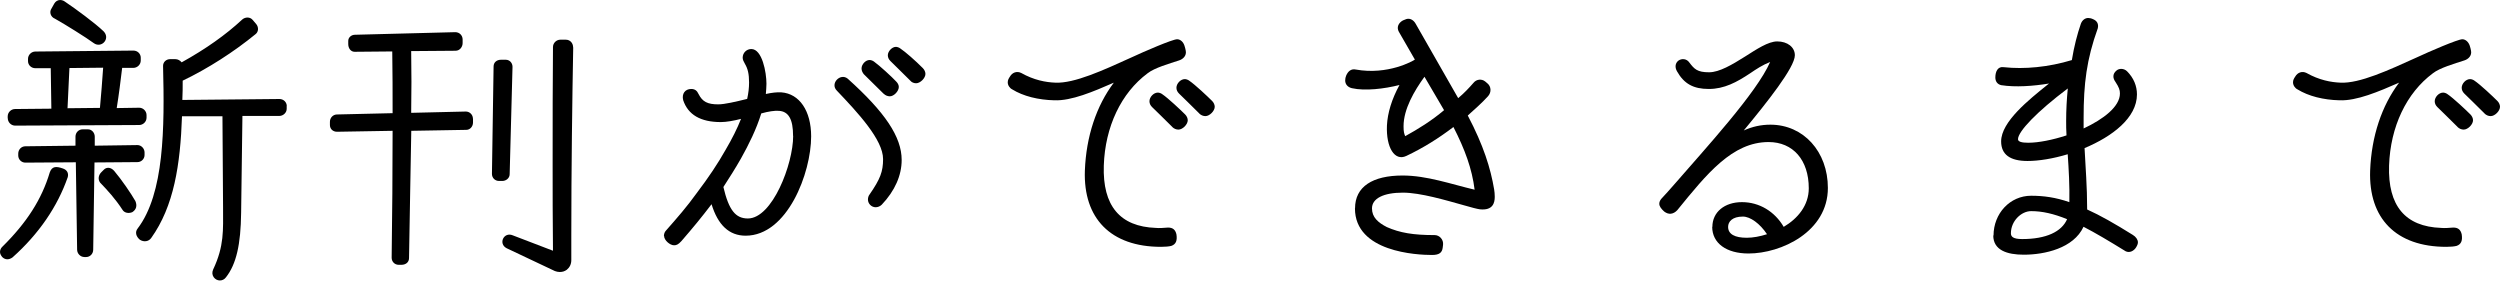 <?xml version="1.0" encoding="UTF-8"?><svg id="_レイヤー_2" xmlns="http://www.w3.org/2000/svg" viewBox="0 0 289.16 32.45"><defs><style>.cls-1{stroke-width:0px;}</style></defs><g id="_レイヤー_1-2"><path class="cls-1" d="m7.84,20.48c-1.19,3.42-3.35,6.58-6.39,9.29-.41.3-.85.3-1.19-.04-.15-.19-.26-.37-.26-.59s.11-.45.26-.59c2.83-2.79,4.57-5.5,5.5-8.62.26-.71.74-.71,1.49-.45.48.15.71.52.59,1ZM.89,13.68v-.22c0-.48.41-.85.85-.85l4.2-.04-.07-4.68h-1.78c-.48,0-.85-.37-.85-.82v-.26c0-.48.41-.85.85-.85l11.34-.11c.48,0,.85.37.85.82v.33c0,.48-.41.85-.85.85h-1.3c-.19,1.56-.37,3.05-.63,4.65l2.6-.04c.48,0,.85.41.85.85v.3c0,.48-.41.85-.85.85l-14.35.07c-.48,0-.85-.41-.85-.85Zm10.04,5.09l-.15,10.11c0,.48-.37.85-.82.85h-.19c-.48,0-.85-.41-.85-.85l-.15-10.11-5.84.04c-.45,0-.82-.37-.82-.82v-.22c0-.48.37-.85.82-.85l5.8-.07v-1.04c0-.48.37-.85.82-.85h.63c.45,0,.78.41.78.85v1.04l4.94-.07c.45,0,.82.41.82.85v.3c0,.45-.37.82-.82.82l-4.98.04ZM5.95,1l.33-.59c.15-.26.41-.41.67-.41.19,0,.41.07.56.19,1.23.82,3.49,2.49,4.46,3.42.37.37.41.85.11,1.23-.3.37-.82.45-1.23.15-.85-.63-3.35-2.19-4.5-2.83-.48-.19-.67-.74-.41-1.15Zm1.86,11.52l3.75-.04c.15-1.6.26-3.08.37-4.65l-3.9.04-.22,4.65Zm7.51,12.01c-.41.19-.93.11-1.15-.26-.85-1.3-1.71-2.23-2.6-3.16-.26-.37-.19-.85.15-1.19l.26-.26c.33-.37.85-.33,1.23.11.85,1,1.97,2.64,2.45,3.49.22.52.11.97-.33,1.26Zm17.84-12.27v.33c0,.45-.41.82-.85.82h-4.27l-.15,11.19c-.04,3.68-.56,5.95-1.75,7.47-.19.26-.45.37-.71.37-.56,0-1.08-.59-.78-1.26,1.3-2.75,1.15-4.57,1.15-7.17l-.07-10.56h-4.68c-.19,5.58-.93,10.41-3.57,14.09-.3.41-.85.48-1.3.19-.45-.37-.59-.89-.26-1.3,3.08-4.05,3.12-11.6,2.94-18.81,0-.45.37-.78.82-.78h.59c.3,0,.56.15.74.37,2.75-1.52,5.13-3.2,6.99-4.94.37-.33.93-.33,1.23.04l.41.48c.3.37.26.89-.07,1.15-2.49,2.04-5.5,3.98-8.44,5.39,0,.74,0,1.49-.04,2.23l11.23-.11c.48,0,.85.37.85.82Z"/><path class="cls-1" d="m54.71,13.72v.45c0,.45-.33.85-.78.85l-6.36.11c-.07,4.76-.19,9.63-.26,14.72,0,.48-.37.78-.89.78h-.3c-.48,0-.82-.37-.82-.82.07-5.06.11-9.89.11-14.68l-6.43.11c-.48,0-.82-.33-.82-.78v-.37c0-.48.37-.85.82-.85l6.43-.15c0-2.38,0-4.76-.04-7.14l-4.35.04c-.45,0-.74-.41-.74-.89v-.37c0-.41.37-.71.78-.71l11.6-.3c.48,0,.85.37.85.85v.41c0,.45-.33.89-.82.89l-5.13.04c.04,2.38.04,4.76,0,7.14l6.32-.15c.45,0,.82.37.82.82Zm3.38,7.21h-.37c-.48,0-.82-.37-.82-.82l.19-12.42c0-.48.37-.78.85-.78h.56c.45,0,.78.37.78.82l-.33,12.42c0,.45-.41.78-.85.78Zm8.21-15.46c-.11,5.98-.22,14.09-.22,21.86v2.75c0,.48-.19.85-.52,1.12-.26.19-.52.26-.82.26-.19,0-.37-.04-.56-.11l-5.58-2.64c-1-.52-.33-1.93.71-1.49l4.65,1.78c-.04-3.57-.04-6.84-.04-9.96,0-4.94,0-9.74.04-13.6,0-.48.41-.85.85-.85h.63c.52,0,.85.41.85.89Z"/><path class="cls-1" d="m76.79,27.32c0-.22.07-.48.22-.63,1.34-1.52,2.45-2.79,3.57-4.35,1.38-1.82,2.45-3.42,3.35-5.02.74-1.26,1.34-2.45,1.78-3.57-.85.22-1.71.37-2.34.37-2.34,0-3.79-.85-4.35-2.53-.19-.74.22-1.3.93-1.3.41,0,.67.19.85.59.45.89,1.04,1.19,2.27,1.19.74,0,2.01-.3,3.35-.63.15-.67.22-1.3.22-1.9,0-1-.15-1.6-.48-2.16-.15-.26-.26-.48-.26-.71,0-.56.45-1,1-1,1.26,0,1.75,2.71,1.75,4.01,0,.41-.04.78-.07,1.19.67-.15,1.3-.22,1.78-.19,2.12.15,3.46,2.16,3.46,5.09,0,4.24-2.75,11.49-7.58,11.49-1.9,0-3.2-1.23-3.94-3.64-1.19,1.56-2.08,2.64-3.49,4.27-.37.41-.59.48-.85.48-.48,0-1.15-.59-1.15-1.08Zm14.94-11.6c0-1.93-.52-2.83-1.64-2.9-.48-.04-1.23.07-2.04.3-.56,1.82-1.45,3.61-2.34,5.2-.63,1.11-1.34,2.23-2.04,3.31.63,2.68,1.41,3.64,2.83,3.64,2.83,0,5.24-6.28,5.24-9.55Zm8.66,7.36c0-.22.07-.45.19-.59,1.23-1.78,1.56-2.64,1.56-4.09,0-2.23-2.9-5.35-5.35-7.92-.82-.82.41-2.08,1.26-1.38,4.31,3.87,6.24,6.73,6.24,9.4,0,1.78-.78,3.57-2.3,5.17-.19.19-.45.3-.71.3-.48,0-.89-.41-.89-.89Zm1.82-12.23c-1.26-1.26-1.49-1.45-2.3-2.27-.15-.19-.26-.41-.26-.67,0-.45.45-.97.93-.97.15,0,.37.07.52.19.63.45,2.08,1.78,2.56,2.3.19.19.3.41.3.63,0,.48-.56,1.08-1.04,1.08-.26,0-.52-.11-.71-.3Zm3.08-1.52c-1.3-1.3-1.52-1.49-2.3-2.27-.19-.19-.3-.41-.3-.67,0-.45.48-.97.93-.97.15,0,.37.07.52.19.56.37,1.75,1.41,2.6,2.27.19.19.3.45.3.67,0,.48-.59,1.08-1.08,1.08-.26,0-.52-.11-.67-.3Z"/><path class="cls-1" d="m125.48,19.74c.15-3.98,1.34-7.51,3.35-10.18-2.38,1.04-4.91,2.12-6.88,2.04-1.86-.04-3.61-.48-4.87-1.26-.3-.15-.52-.48-.52-.82,0-.26.11-.45.26-.67.26-.45.78-.67,1.3-.41,1.45.82,2.83,1.08,3.94,1.12,2.19.11,5.58-1.45,8.77-2.9,1.52-.71,4.79-2.12,5.32-2.12.37,0,.71.3.85.74.07.22.11.37.15.59.11.56-.3.97-.78,1.12-1.12.37-2.83.85-3.64,1.49-3.05,2.27-4.91,6.17-5.06,10.67-.15,4.65,1.86,7.06,6.02,7.21.41.04.89,0,1.41-.04.56,0,.85.26.97.78.11.71-.04,1.15-.59,1.34-.26.07-.71.11-1.19.11-5.84,0-9-3.31-8.81-8.81Zm10.11-5.06c-1.3-1.3-1.52-1.49-2.34-2.3-.19-.19-.3-.41-.3-.67,0-.48.48-1,.97-1,.15,0,.37.07.52.19.67.45,2.12,1.82,2.64,2.34.19.19.3.45.3.67,0,.48-.59,1.08-1.08,1.08-.26,0-.52-.11-.71-.3Zm3.12-1.56c-1.3-1.3-1.52-1.49-2.34-2.3-.19-.19-.3-.41-.3-.67,0-.48.48-1,.97-1,.15,0,.37.07.52.19.67.45,2.12,1.82,2.64,2.34.19.19.3.45.3.67,0,.48-.59,1.08-1.08,1.08-.26,0-.52-.11-.71-.3Z"/><path class="cls-1" d="m156.73,24.09c0-2.49,2.01-3.79,5.5-3.79,2.82,0,5.61,1,8.33,1.64-.3-2.42-1.12-4.65-2.45-7.25-1.71,1.3-3.49,2.42-5.46,3.35-1.34.63-2.34-.97-2.23-3.53.07-1.45.56-3.05,1.45-4.68-1.78.45-3.98.71-5.5.37-.48-.11-.78-.45-.78-.89,0-.22.04-.37.11-.56.22-.52.59-.82,1.11-.71,3.72.67,6.65-1,6.84-1.15l-1.86-3.23c-.26-.48-.07-1,.48-1.3.33-.15.48-.19.63-.19.3,0,.63.19.85.59l4.91,8.59c.67-.56,1.23-1.15,1.78-1.78.33-.41.93-.48,1.34-.15l.26.22c.45.37.48,1.04.07,1.49-.74.82-1.56,1.52-2.34,2.23,1.82,3.46,2.64,6.1,3.05,8.55.04.22.07.56.07.85,0,.71-.22,1.6-1.71,1.45-.33-.04-1-.22-1.9-.48-2.01-.56-4.98-1.45-7.02-1.45-2.23,0-3.57.67-3.57,1.82,0,1.04.71,1.64,1.71,2.16,1.52.67,3.05.93,5.54.93.56,0,1.04.52.97,1.12l-.04.33c-.07.56-.37.85-1.23.85-1.75,0-8.92-.33-8.92-5.39Zm10.3-11.34l-2.27-3.87c-1.19,1.64-2.42,3.75-2.42,5.72,0,.67.07.85.19,1.15,1.49-.82,3.05-1.78,4.5-3.01Z"/><path class="cls-1" d="m198.06,26.24c0-1.71,1.41-2.86,3.42-2.86s3.79,1.08,4.83,2.86c1.64-.97,2.9-2.49,2.9-4.46,0-3.27-1.82-5.35-4.65-5.35-4.2,0-7.14,3.68-10.56,7.88-.45.48-1,.56-1.52.15-.33-.3-.56-.59-.56-.89,0-.19.07-.37.22-.56.48-.52,1-1.08,1.67-1.86,3.38-3.9,9.4-10.44,10.93-13.98-.85.33-1.6.82-2.3,1.3-1.56,1.04-3.01,1.82-4.79,1.82s-2.86-.59-3.68-2.04c-.26-.45-.22-.93.15-1.23.41-.3.97-.22,1.26.19.59.78.93,1.15,2.3,1.15,1.19,0,2.68-.89,4.16-1.82,1.34-.85,2.68-1.75,3.72-1.75,1.19,0,2.04.67,2.04,1.6,0,1.41-3.23,5.46-5.91,8.7,1-.45,2.01-.67,3.08-.67,3.83,0,6.65,3.12,6.65,7.32,0,5.06-5.39,7.58-9.18,7.58-2.56,0-4.2-1.19-4.2-3.09Zm6.32.85c-.82-1.23-1.93-2.04-2.79-2.04-1.23,0-1.71.59-1.71,1.19,0,.85.78,1.26,2.16,1.26.71,0,1.52-.15,2.34-.41Z"/><path class="cls-1" d="m230.58,27.25c0-2.56,1.9-4.61,4.35-4.61,1.45,0,2.83.19,4.42.74.04-1.86-.07-3.79-.19-5.54-1.71.52-3.38.78-4.65.78-2.01,0-3.05-.74-3.05-2.27,0-2.27,3.23-4.83,5.35-6.54l.19-.15c-1.82.3-3.9.45-5.54.19-.45-.11-.67-.45-.67-.89,0-.71.3-1.3.97-1.19,2.38.26,5.17,0,7.88-.82.26-1.6.63-3.01,1.04-4.2.15-.41.48-.67.85-.67.15,0,.37.04.59.15.45.19.63.56.52,1.04-1.3,3.61-1.64,6.43-1.64,10.33v1.26c2.3-1.08,4.2-2.53,4.2-4.05,0-.41-.11-.71-.52-1.34-.33-.45-.33-.93.11-1.3.33-.3.89-.26,1.23.07.78.78,1.15,1.71,1.15,2.68,0,2.71-2.86,4.87-6.06,6.21.11,2.3.3,4.35.3,7.1,1.49.67,3.2,1.64,5.28,2.94.37.22.59.56.59.85,0,.15-.04.3-.19.56-.26.45-.78.71-1.23.48-1.93-1.19-3.49-2.12-4.87-2.83-1.15,2.49-4.5,3.23-6.91,3.23-1.93,0-3.53-.52-3.53-2.23Zm8.51-1.9c-1.56-.63-2.86-.93-4.16-.93-1.15,0-2.34,1.15-2.34,2.56,0,.37.22.67,1.3.67,2.79,0,4.57-.85,5.2-2.3Zm-.07-9.7c-.04-.59-.04-1.15-.04-1.67,0-1.26.07-2.53.19-3.75-3.57,2.68-5.76,4.98-5.76,5.87,0,.3.45.41,1.19.41,1.19,0,2.83-.33,4.42-.85Z"/><path class="cls-1" d="m274.14,19.74c.15-3.98,1.34-7.51,3.35-10.18-2.38,1.04-4.91,2.12-6.88,2.04-1.86-.04-3.61-.48-4.87-1.26-.3-.15-.52-.48-.52-.82,0-.26.11-.45.26-.67.26-.45.78-.67,1.3-.41,1.45.82,2.83,1.08,3.94,1.12,2.19.11,5.58-1.45,8.77-2.9,1.52-.71,4.79-2.12,5.31-2.12.37,0,.71.3.86.74.07.22.11.37.15.59.11.56-.3.97-.78,1.12-1.12.37-2.83.85-3.64,1.49-3.05,2.27-4.91,6.17-5.06,10.67-.15,4.65,1.86,7.06,6.02,7.21.41.04.89,0,1.41-.04.56,0,.85.26.97.78.11.71-.04,1.15-.59,1.34-.26.07-.71.11-1.19.11-5.84,0-9-3.31-8.81-8.81Zm10.11-5.06c-1.3-1.3-1.52-1.49-2.34-2.3-.19-.19-.3-.41-.3-.67,0-.48.48-1,.97-1,.15,0,.37.07.52.19.67.45,2.12,1.82,2.64,2.34.19.19.3.45.3.67,0,.48-.59,1.08-1.08,1.08-.26,0-.52-.11-.71-.3Zm3.12-1.56c-1.3-1.3-1.52-1.49-2.34-2.3-.19-.19-.3-.41-.3-.67,0-.48.48-1,.97-1,.15,0,.37.07.52.19.67.45,2.12,1.82,2.64,2.34.19.19.3.45.3.67,0,.48-.59,1.08-1.08,1.08-.26,0-.52-.11-.71-.3Z"/></g></svg>